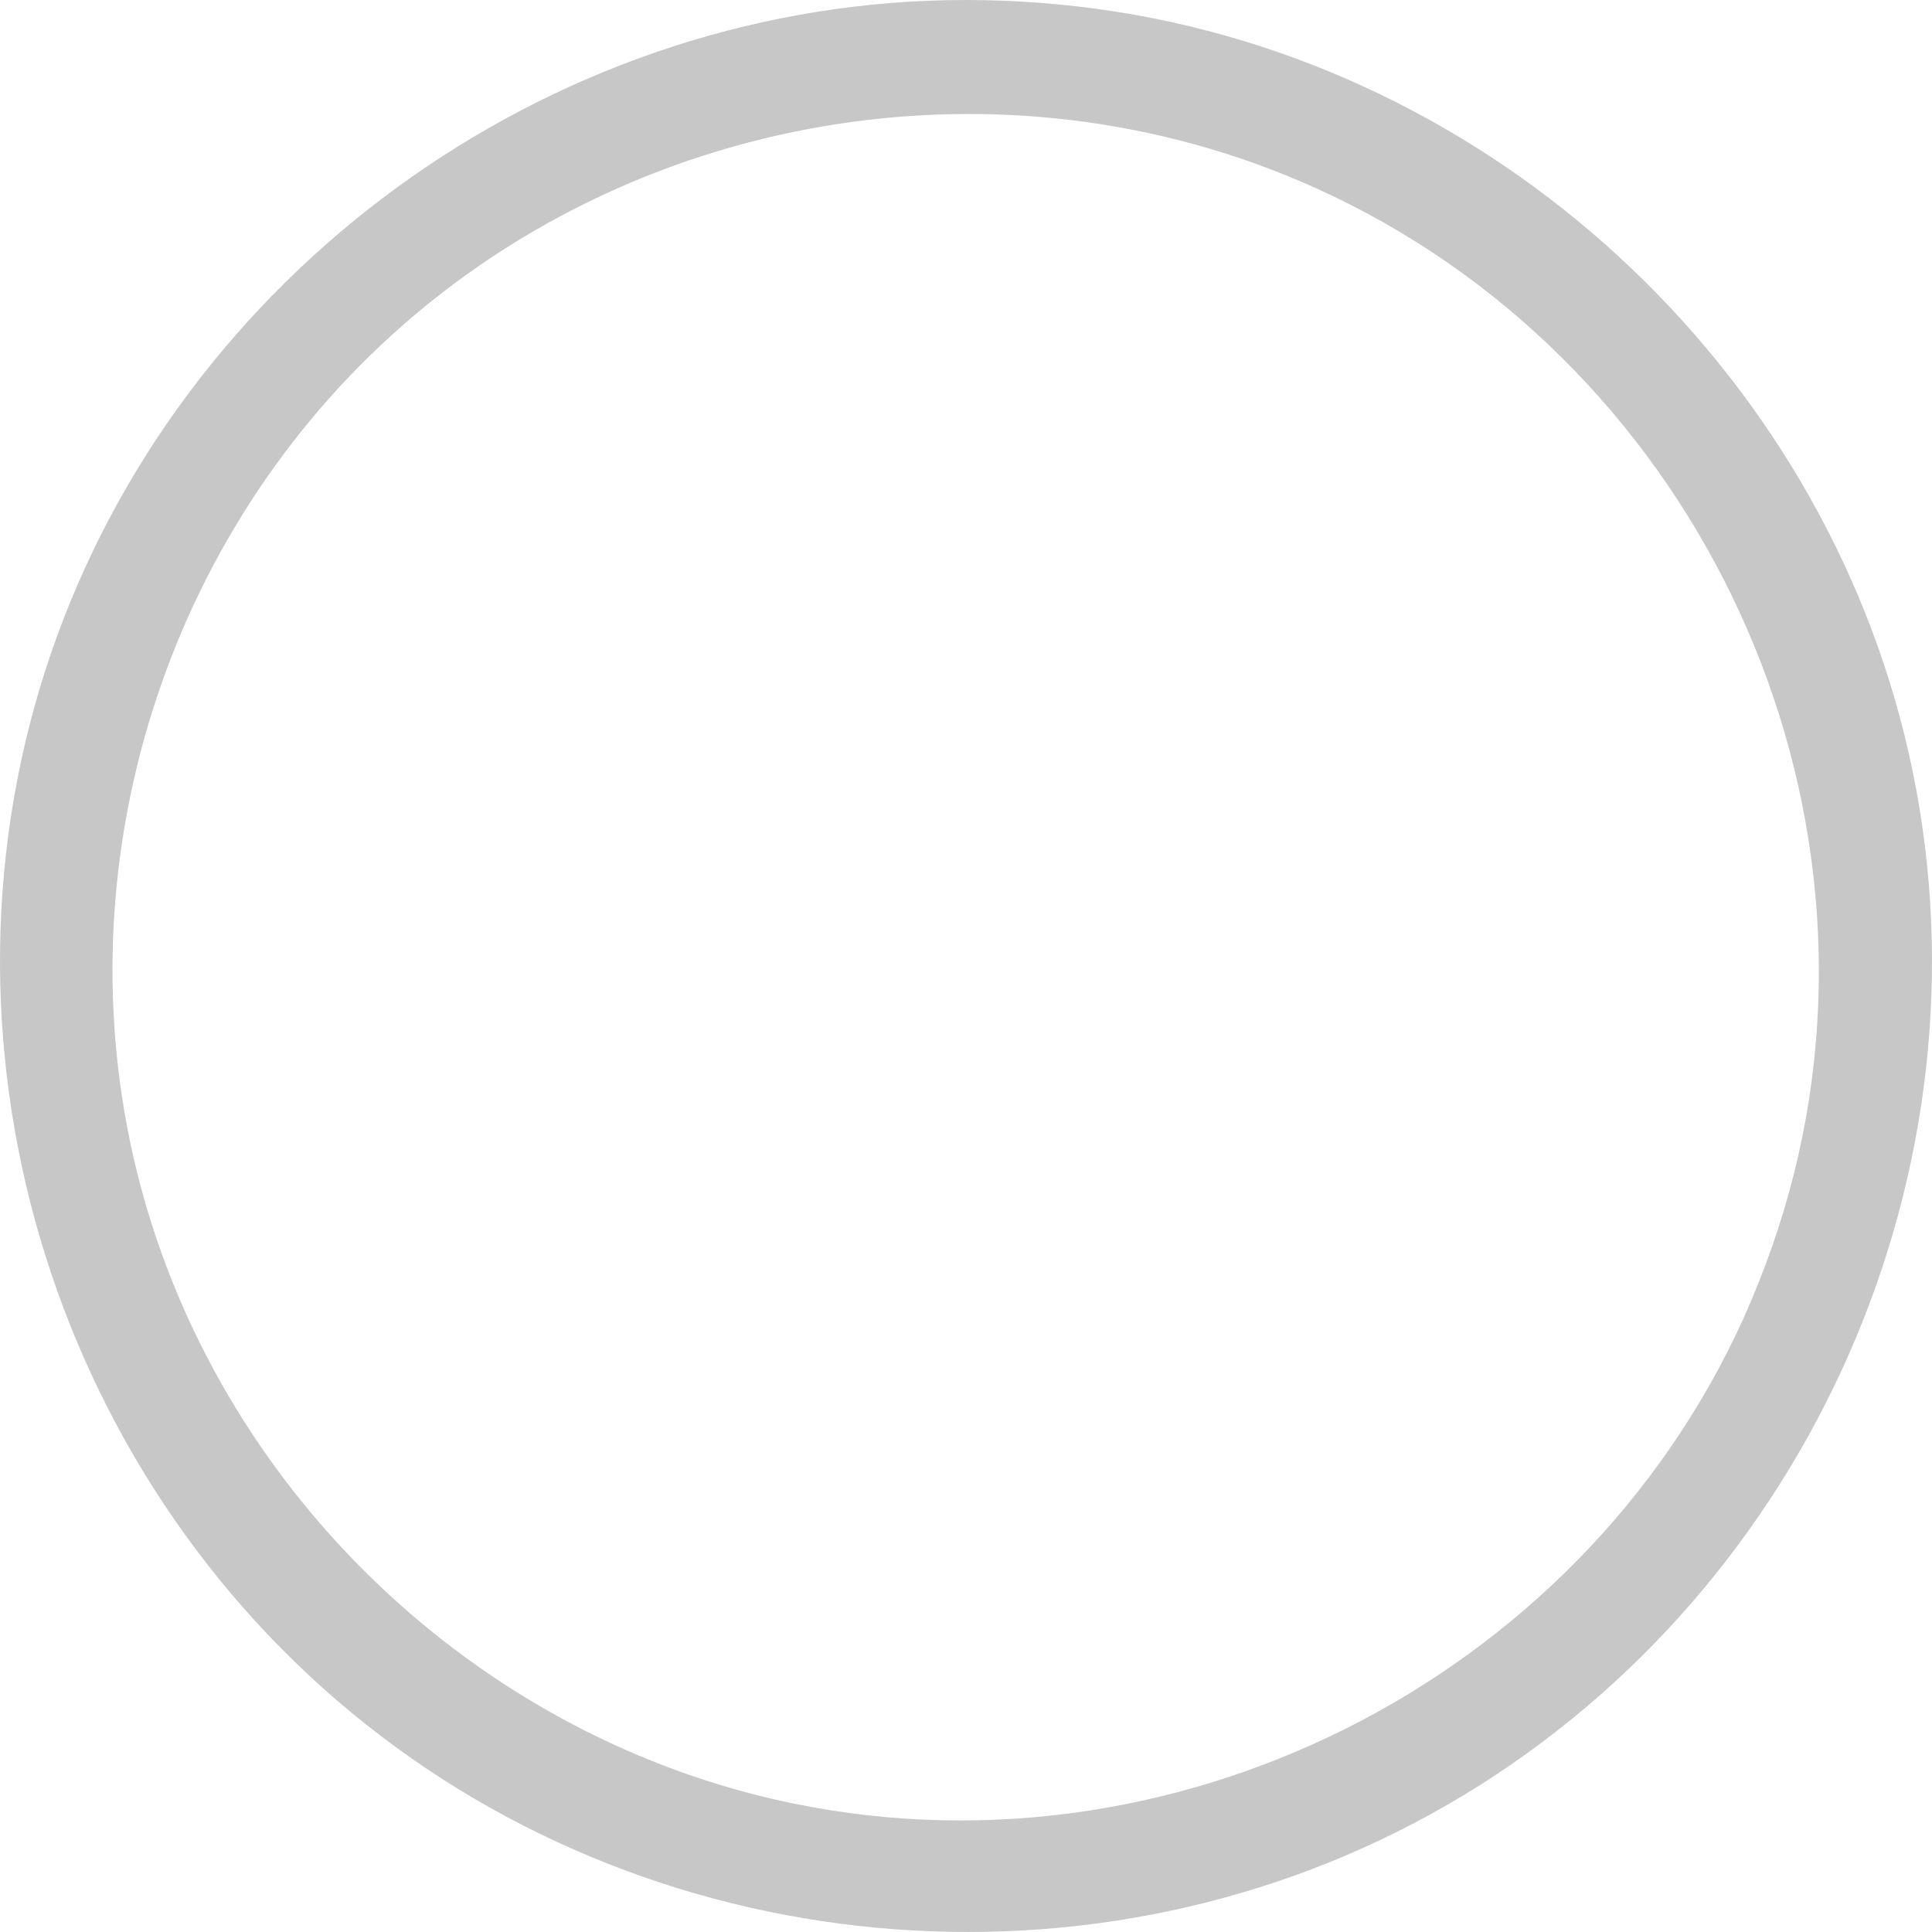 <?xml version="1.0" encoding="UTF-8"?> <svg xmlns="http://www.w3.org/2000/svg" width="150" height="150" viewBox="0 0 150 150" fill="none"> <path d="M74.969 0C43.733 0 15.055 20.142 4.399 49.476C-6.336 79.029 3.068 112.941 27.26 132.948C51.504 152.999 86.716 155.662 113.659 139.365C140.609 123.062 154.841 90.789 148.506 59.915C142.3 29.677 117.152 5.682 86.635 0.905C82.776 0.301 78.871 0 74.969 0ZM135.396 102.282C122.587 130.666 90.611 146.673 60.221 139.725C36.834 134.38 17.702 116.106 11.181 93.05C4.511 69.475 11.744 43.576 29.572 26.794C48.858 8.637 77.931 3.679 102.138 14.595C131.037 27.627 147.024 60.402 139.264 91.195C138.305 94.998 136.997 98.705 135.396 102.282C134.511 104.242 136.049 100.823 135.396 102.282Z" fill="#C7C7C7"></path> </svg> 